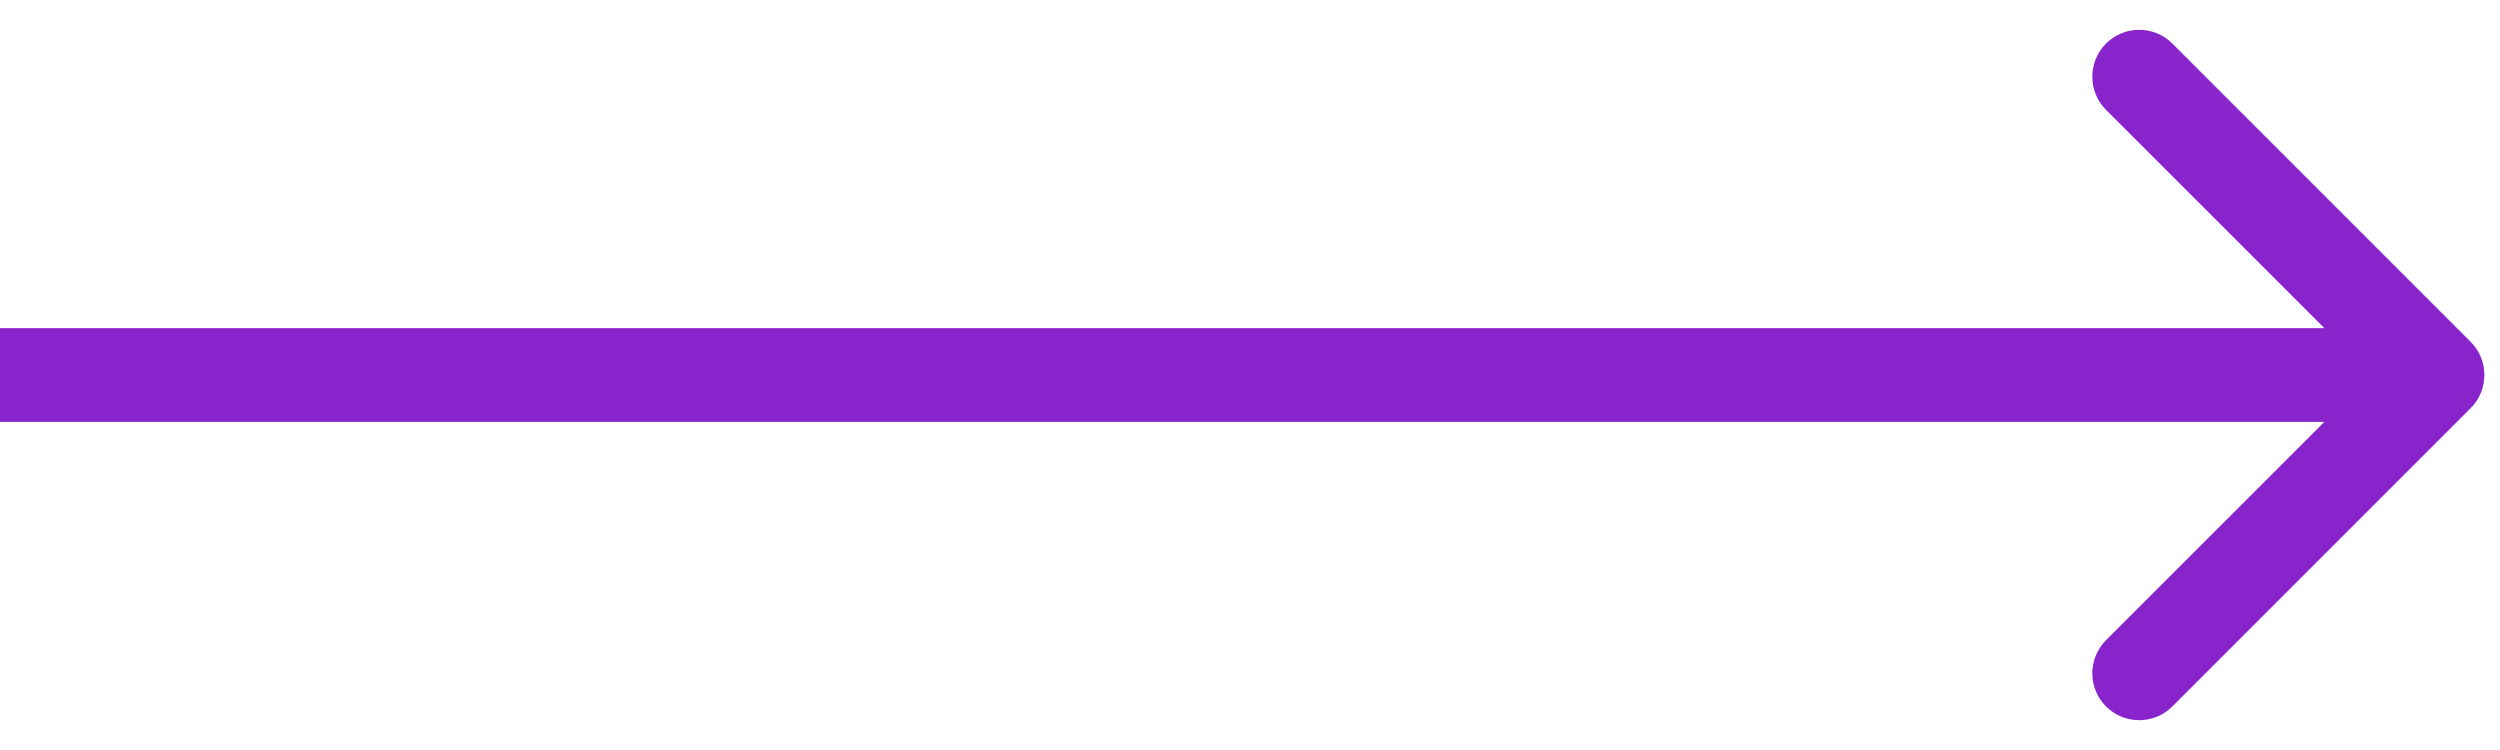 <?xml version="1.0" encoding="UTF-8"?> <svg xmlns="http://www.w3.org/2000/svg" width="80" height="24" viewBox="0 0 80 24" fill="none"><path d="M79.061 13.061C79.646 12.475 79.646 11.525 79.061 10.939L69.515 1.393C68.929 0.808 67.979 0.808 67.393 1.393C66.808 1.979 66.808 2.929 67.393 3.515L75.879 12L67.393 20.485C66.808 21.071 66.808 22.021 67.393 22.607C67.979 23.192 68.929 23.192 69.515 22.607L79.061 13.061ZM-1.31134e-07 13.5L78 13.5L78 10.5L1.31134e-07 10.5L-1.31134e-07 13.5Z" fill="#8924CC"></path></svg> 